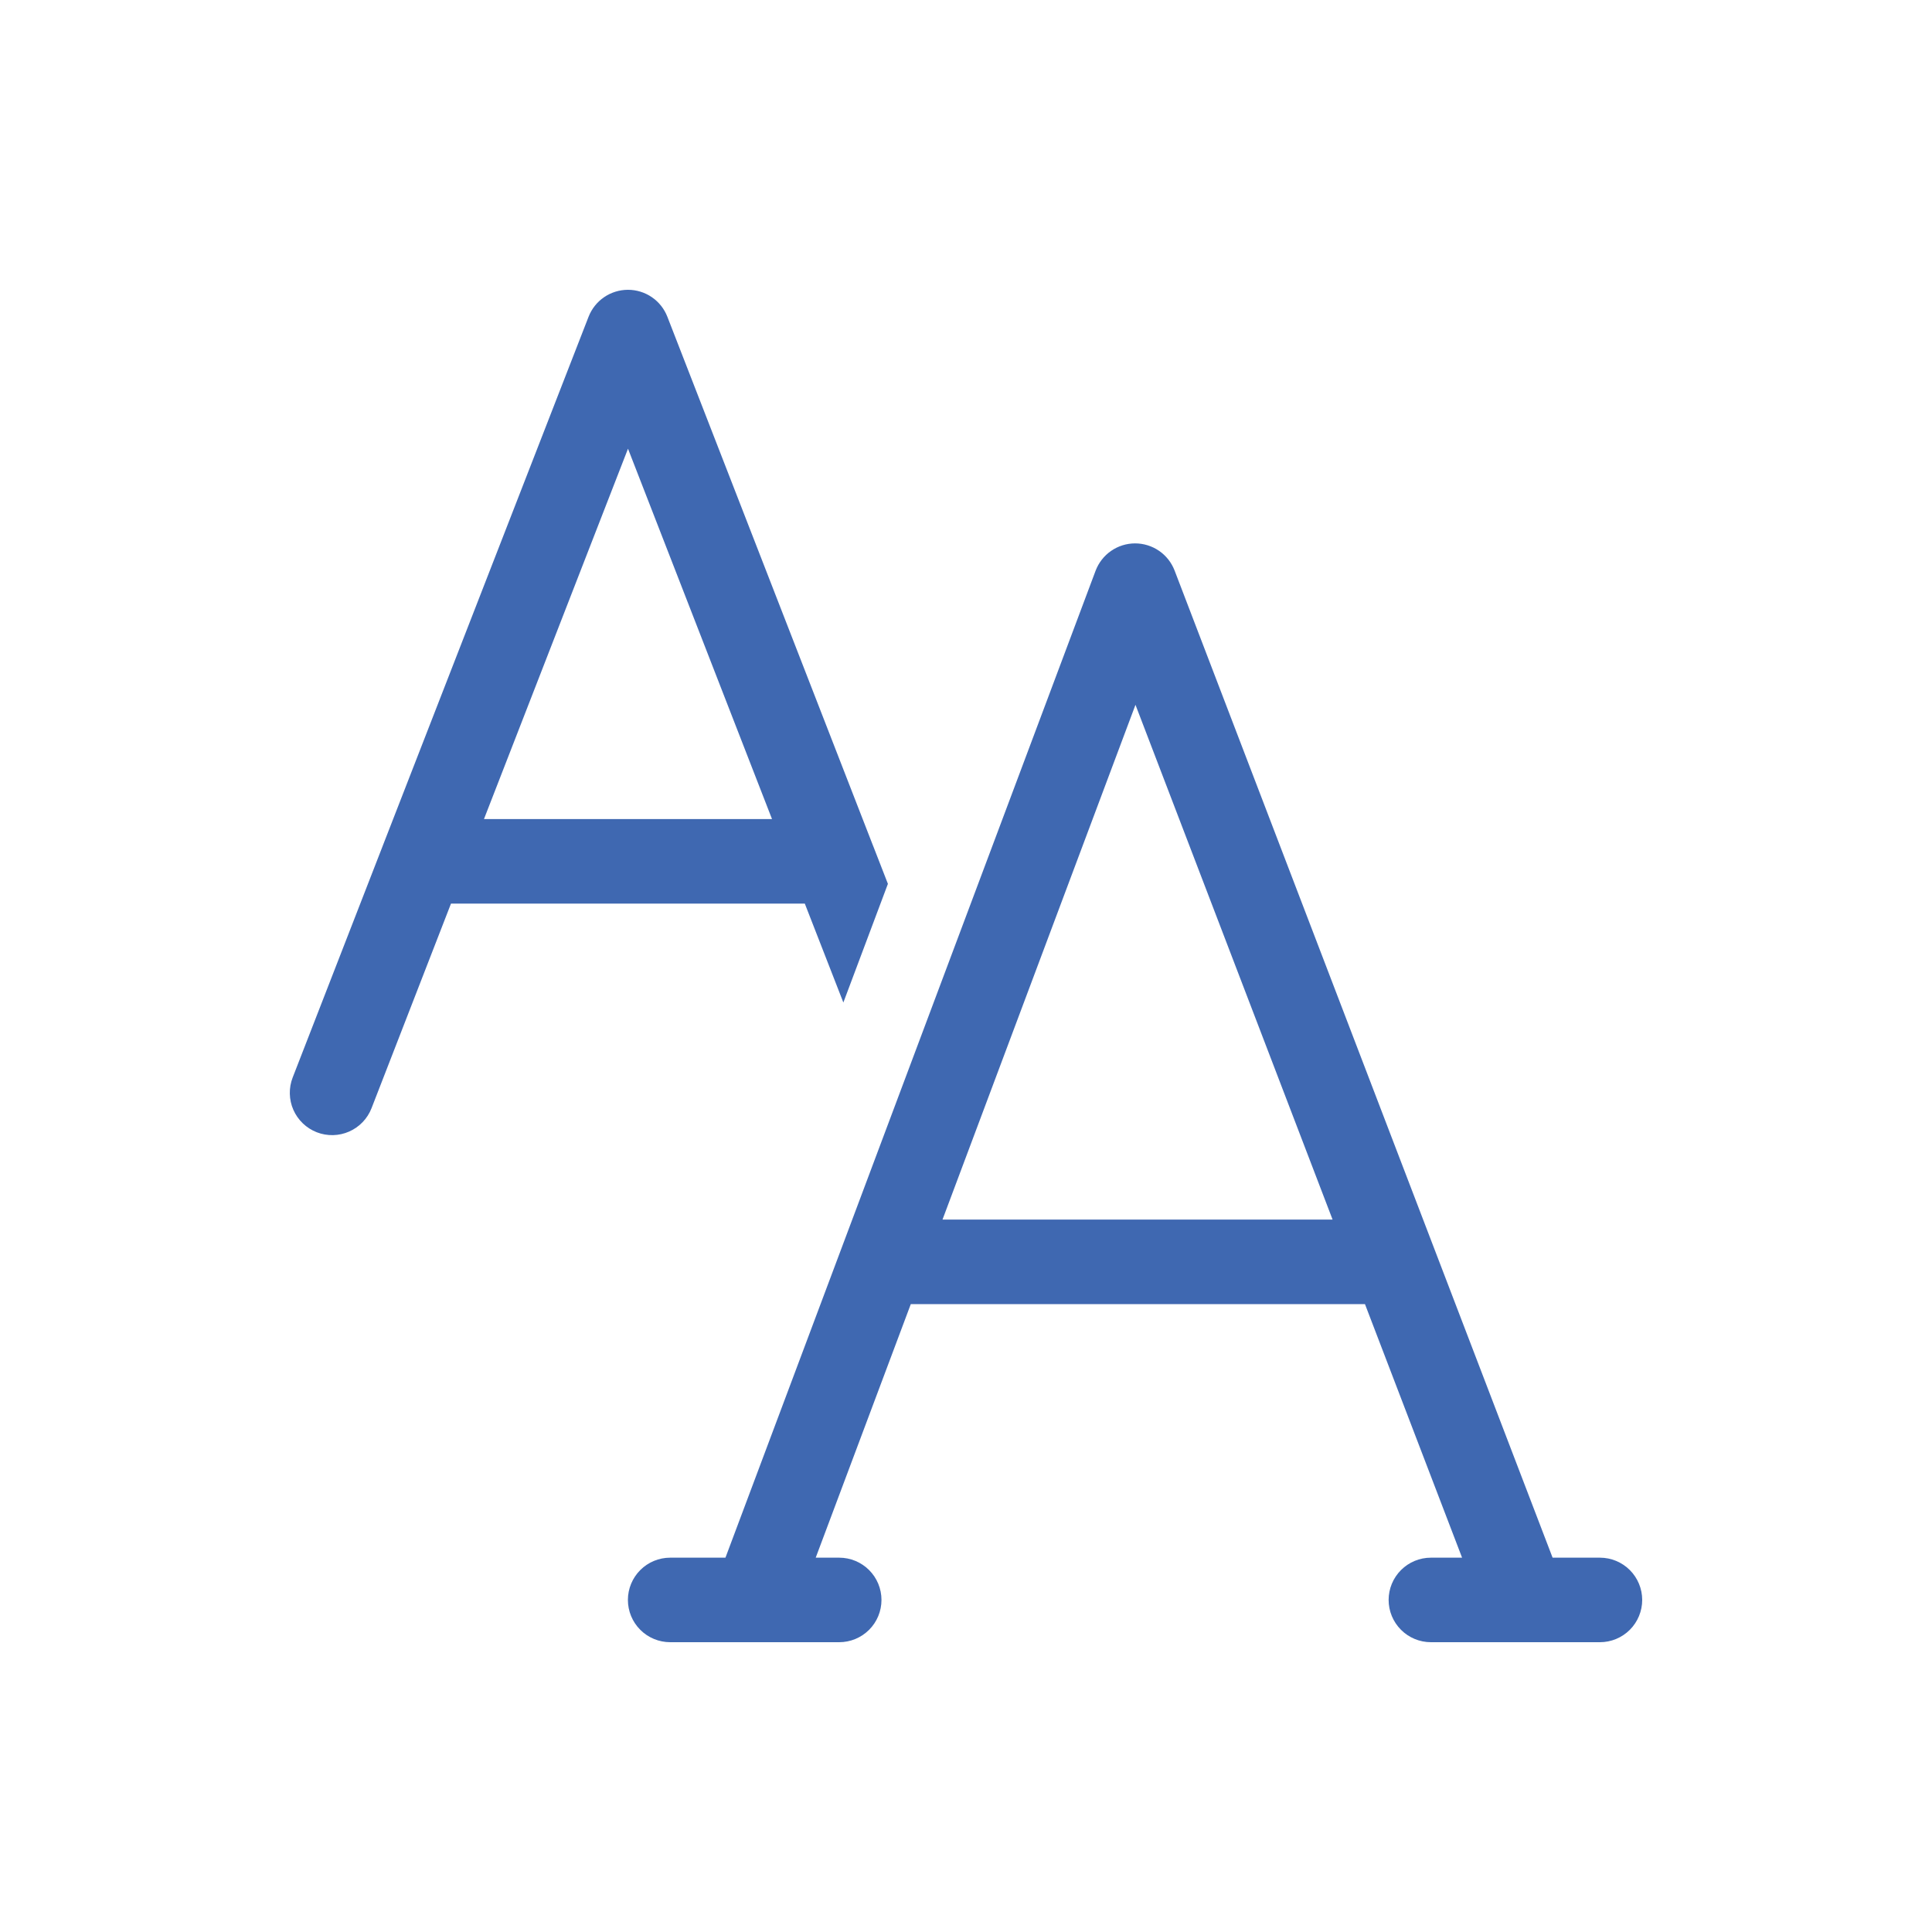 <svg width="100" height="100" viewBox="0 0 100 100" fill="none" xmlns="http://www.w3.org/2000/svg">
<rect width="100" height="100" fill="white"/>
<path d="M32.5 15C32.942 14.999 33.373 15.132 33.738 15.381C34.103 15.63 34.383 15.984 34.543 16.396L45.175 43.739L45.214 43.836L45.958 45.748L43.652 51.89L41.657 46.771H23.343L19.231 57.359C19.127 57.627 18.971 57.872 18.772 58.079C18.573 58.287 18.335 58.454 18.072 58.569C17.808 58.685 17.525 58.748 17.237 58.754C16.95 58.76 16.664 58.71 16.396 58.606C16.128 58.501 15.883 58.345 15.675 58.146C15.468 57.947 15.301 57.71 15.185 57.446C15.069 57.183 15.007 56.9 15.001 56.612C14.994 56.325 15.045 56.039 15.149 55.771L19.791 43.831L19.826 43.739L30.466 16.391C30.626 15.982 30.906 15.63 31.268 15.382C31.631 15.134 32.061 15.001 32.5 15ZM25.05 42.396H39.96L32.505 23.225L25.05 42.396ZM60.798 29.534C60.639 29.119 60.359 28.762 59.993 28.511C59.627 28.26 59.193 28.125 58.749 28.126C58.305 28.127 57.872 28.263 57.508 28.516C57.143 28.769 56.864 29.127 56.707 29.543L37.549 80.625H34.688C34.108 80.625 33.551 80.856 33.141 81.266C32.731 81.676 32.5 82.232 32.5 82.812C32.5 83.393 32.731 83.949 33.141 84.359C33.551 84.769 34.108 85 34.688 85H43.438C44.018 85 44.574 84.769 44.984 84.359C45.395 83.949 45.625 83.393 45.625 82.812C45.625 82.232 45.395 81.676 44.984 81.266C44.574 80.856 44.018 80.625 43.438 80.625H42.221L47.143 67.5H70.65L75.677 80.625H74.062C73.482 80.625 72.926 80.856 72.516 81.266C72.106 81.676 71.875 82.232 71.875 82.812C71.875 83.393 72.106 83.949 72.516 84.359C72.926 84.769 73.482 85 74.062 85H82.812C83.393 85 83.949 84.769 84.359 84.359C84.769 83.949 85 83.393 85 82.812C85 82.232 84.769 81.676 84.359 81.266C83.949 80.856 83.393 80.625 82.812 80.625H80.362L60.798 29.534ZM68.974 63.125H48.784L58.772 36.481L68.974 63.125Z" fill="#3F68B1"/>
</svg>
